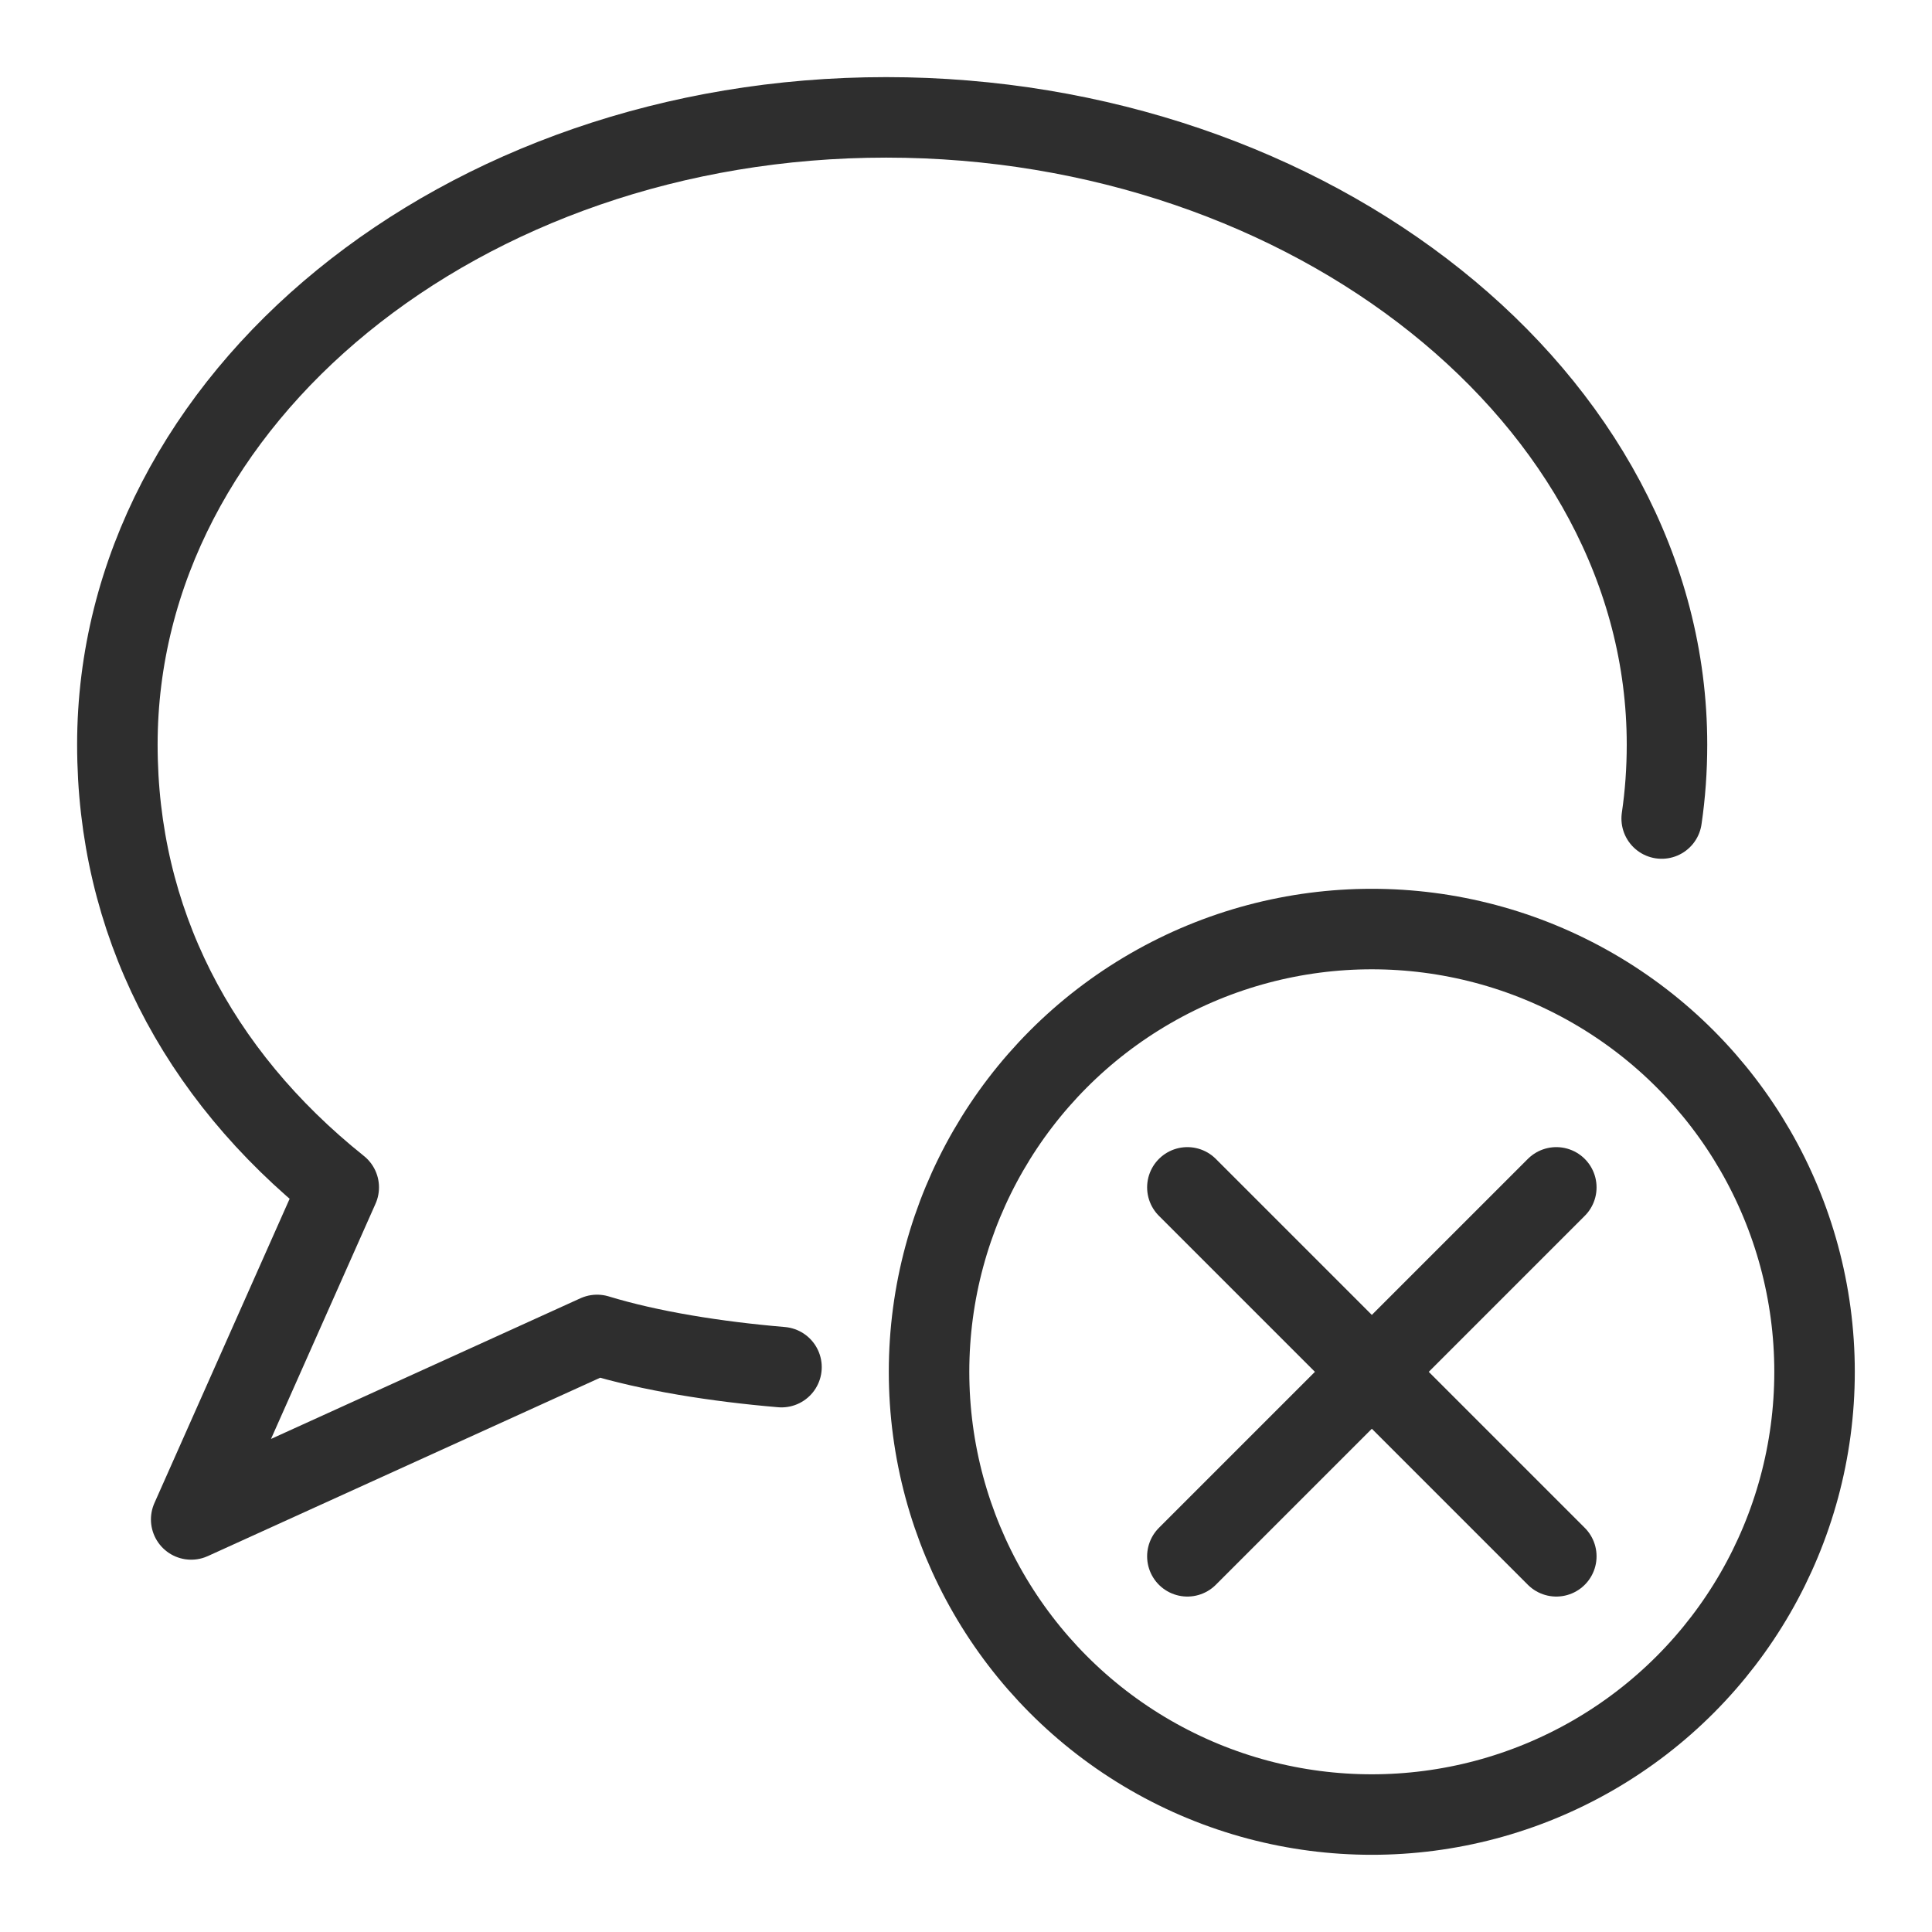 <svg xmlns="http://www.w3.org/2000/svg" width="24" height="24" viewBox="0 0 24 24">
  <g fill="none" fill-rule="evenodd" transform="translate(1 1)">
    <rect width="24" height="24"/>
    <g stroke="#2E2E2E" stroke-linejoin="round">
      <g transform="translate(10.083 10.083)">
        <circle cx="5.958" cy="5.958" r="5.5"/>
        <path stroke-linecap="round" d="M3.667 8.25L8.25 3.667M8.25 8.25L3.667 3.667"/>
      </g>
      <path stroke-linecap="round" d="M8.708,15.983 C7.895,15.914 7.076,15.784 6.417,15.583 L1.375,17.875 L3.208,13.75 C1.439,12.336 0.458,10.429 0.458,8.25 C0.458,3.946 4.734,0.458 10.008,0.458 C15.283,0.458 19.708,3.947 19.708,8.25 C19.708,8.561 19.686,8.868 19.642,9.168"/>
    </g>
  </g>
</svg>
